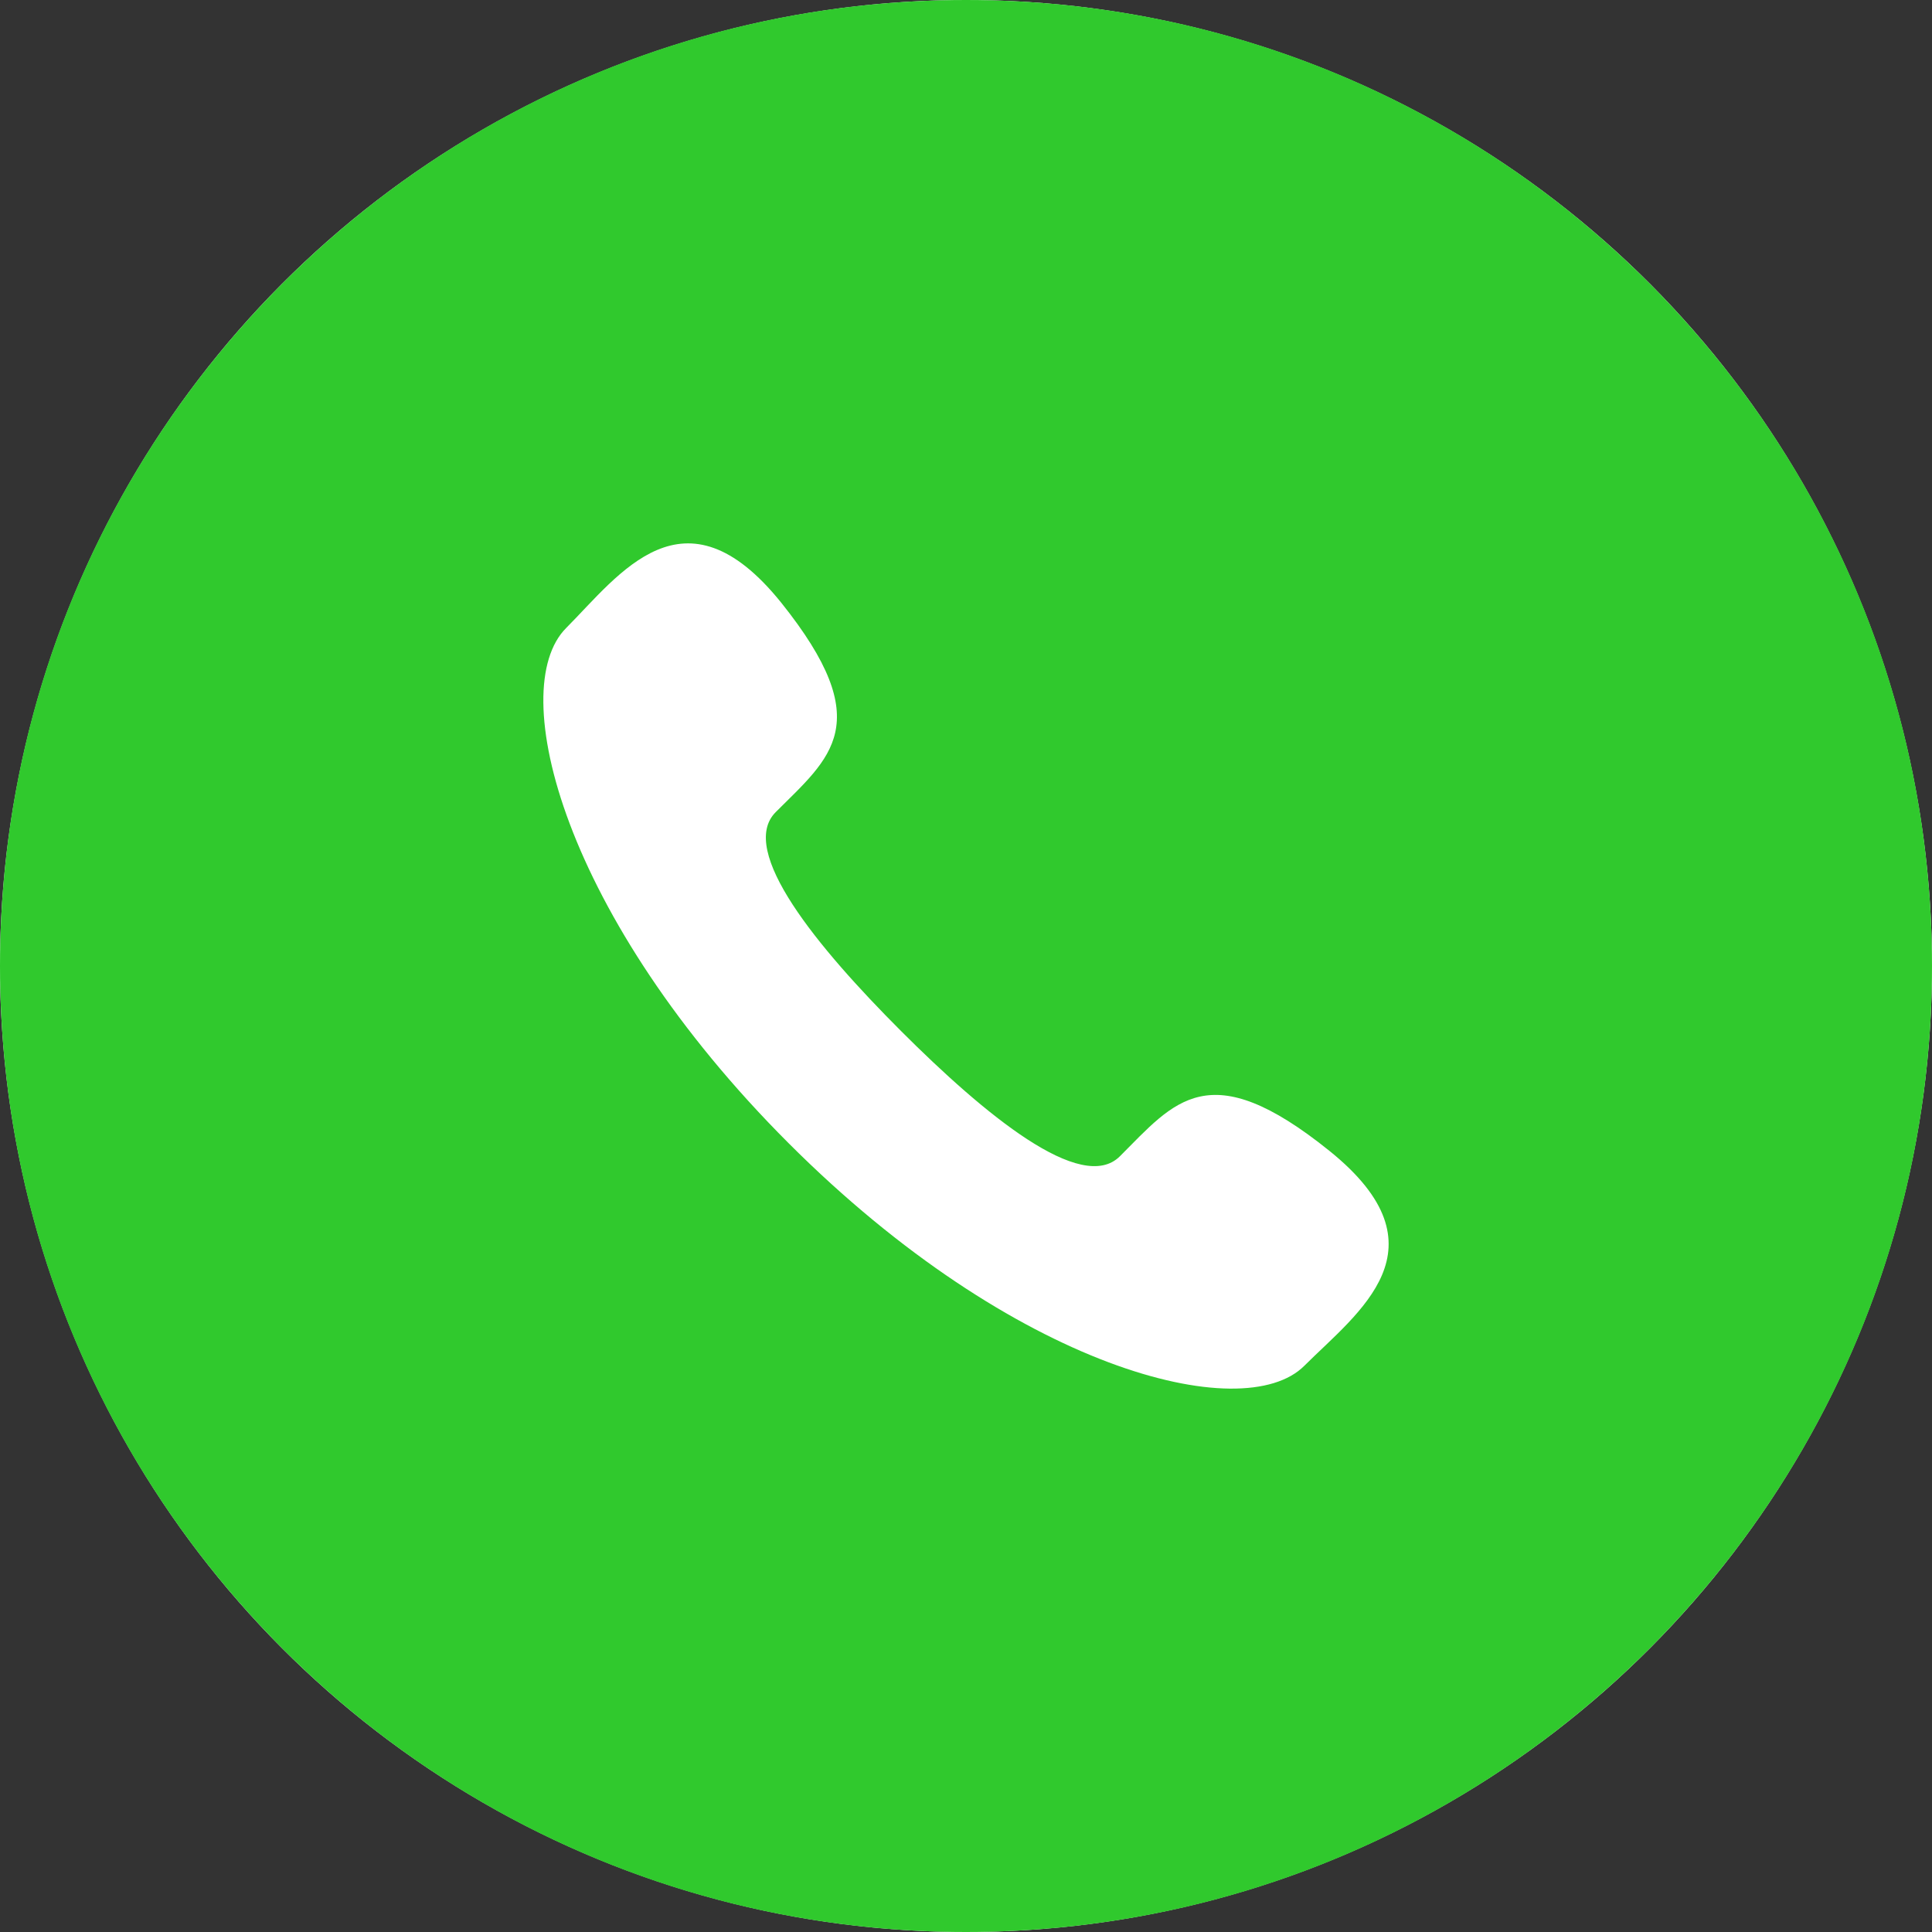 <svg width="64" height="64" viewBox="0 0 64 64" fill="none" xmlns="http://www.w3.org/2000/svg">
<rect x="0" y="0" width="64" height="64" fill="#333333" stroke="none"/>
<circle cx="32" cy="32" r="32" fill="white"/>
<path d="M32 0C14.327 0 0 14.327 0 32C0 49.673 14.327 64 32 64C49.673 64 64 49.673 64 32C64 14.327 49.673 0 32 0ZM43.208 45.243C41.178 47.273 33.606 45.352 26.127 37.873C18.646 30.392 16.726 22.832 18.756 20.802C20.517 19.032 22.657 15.962 25.877 19.962C29.087 23.972 27.507 25.092 25.697 26.902C24.427 28.172 27.077 31.381 29.847 34.153C32.617 36.923 35.828 39.573 37.098 38.303C38.908 36.493 40.038 34.903 44.038 38.123C48.038 41.343 44.969 43.483 43.208 45.243Z" fill="#30C92D"/>
</svg>
